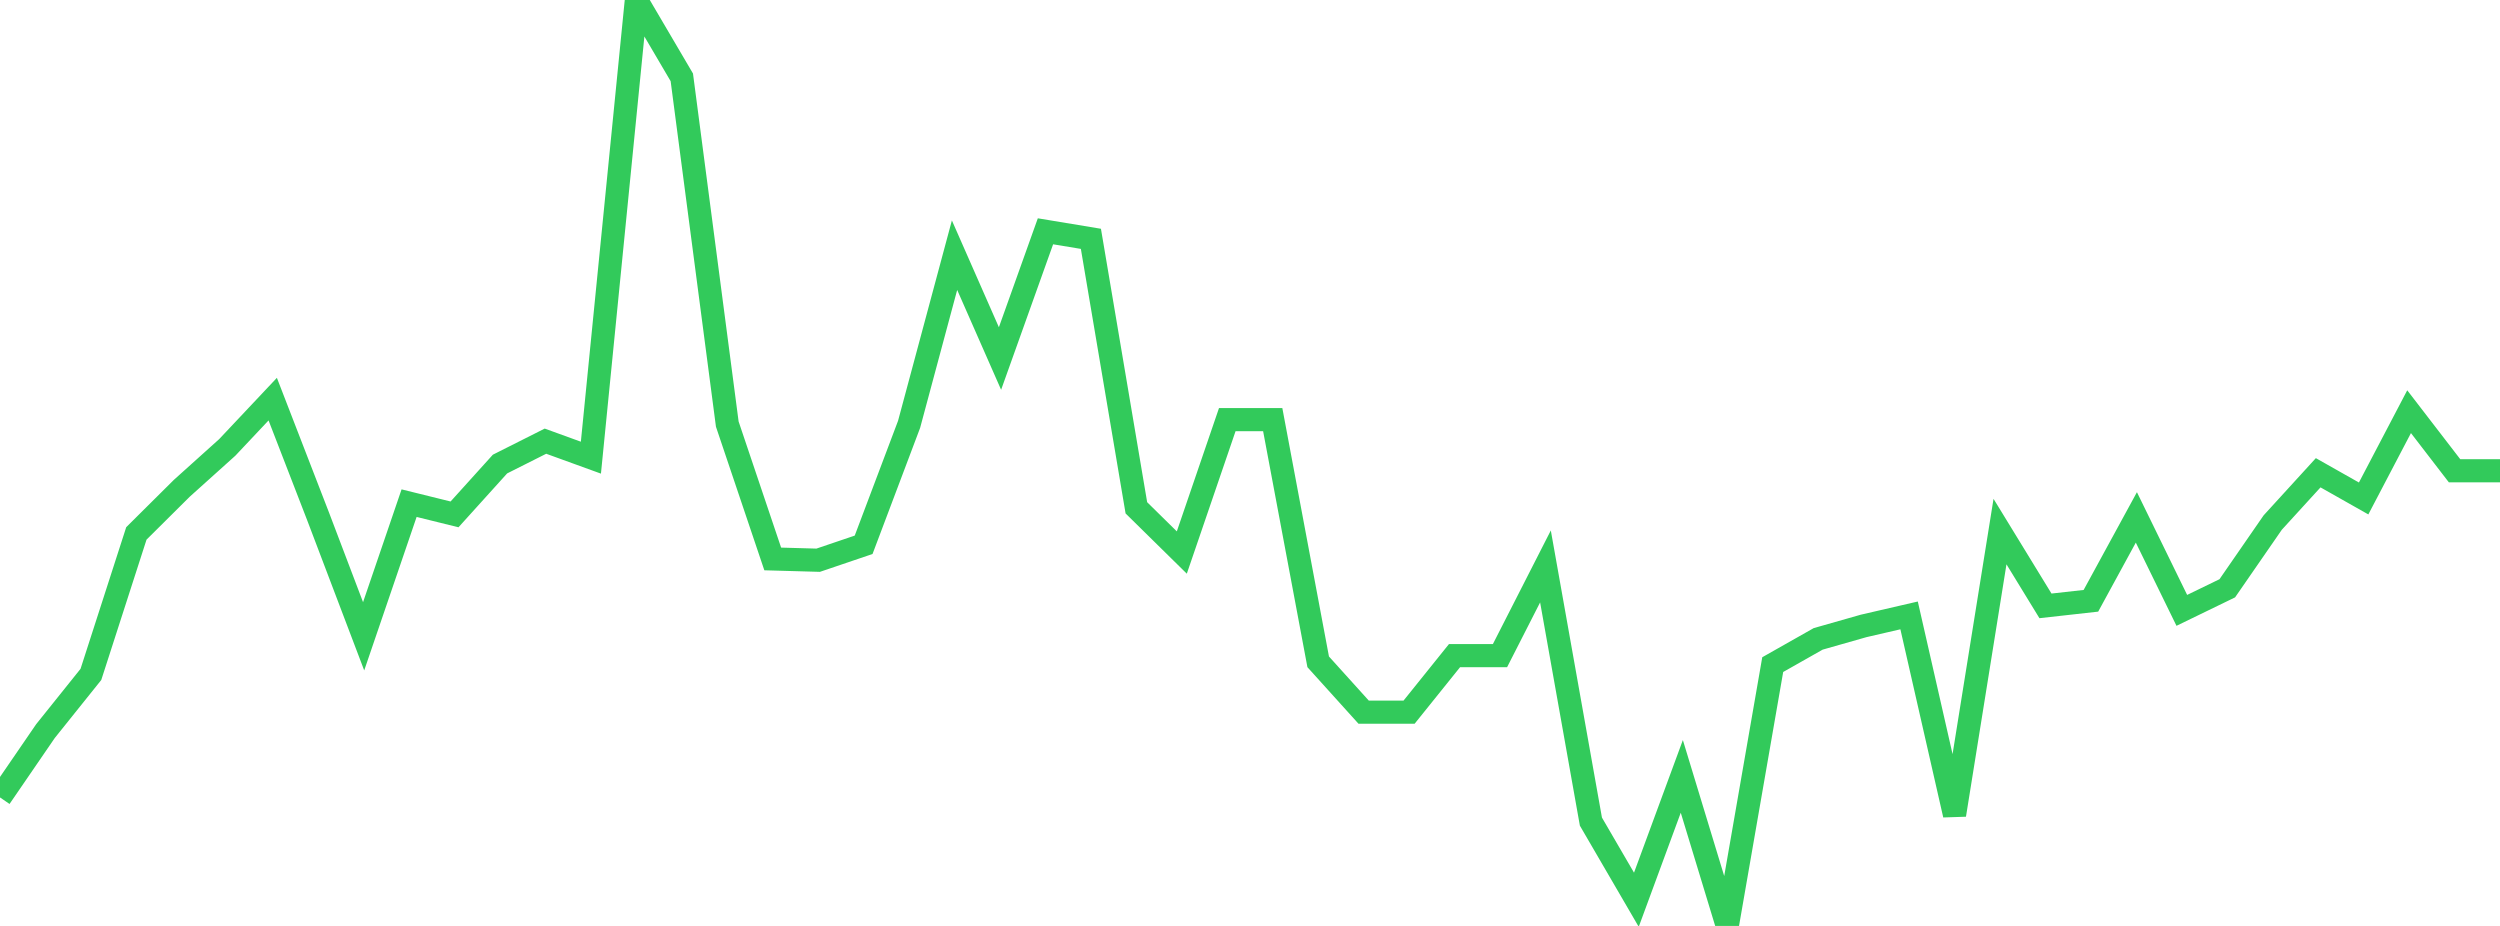 <?xml version="1.0" standalone="no"?>
<!DOCTYPE svg PUBLIC "-//W3C//DTD SVG 1.1//EN" "http://www.w3.org/Graphics/SVG/1.1/DTD/svg11.dtd">

<svg width="135" height="50" viewBox="0 0 135 50" preserveAspectRatio="none" 
  xmlns="http://www.w3.org/2000/svg"
  xmlns:xlink="http://www.w3.org/1999/xlink">


<polyline points="0.0, 43.061 2.455, 39.48 4.909, 36.418 7.364, 28.805 9.818, 26.367 12.273, 24.159 14.727, 21.553 17.182, 27.898 19.636, 34.36 22.091, 27.17 24.545, 27.777 27.0, 25.059 29.455, 23.823 31.909, 24.714 34.364, 0.0 36.818, 4.177 39.273, 22.902 41.727, 30.183 44.182, 30.252 46.636, 29.419 49.091, 22.913 51.545, 13.78 54.0, 19.36 56.455, 12.49 58.909, 12.897 61.364, 27.422 63.818, 29.837 66.273, 22.66 68.727, 22.66 71.182, 35.738 73.636, 38.456 76.091, 38.456 78.545, 35.403 81.0, 35.403 83.455, 30.587 85.909, 44.367 88.364, 48.586 90.818, 41.925 93.273, 50.0 95.727, 35.889 98.182, 34.499 100.636, 33.8 103.091, 33.232 105.545, 44.004 108.0, 28.705 110.455, 32.717 112.909, 32.443 115.364, 27.939 117.818, 32.96 120.273, 31.768 122.727, 28.218 125.182, 25.529 127.636, 26.917 130.091, 22.231 132.545, 25.42 135.0, 25.42" fill="none" stroke="#32ca5b" stroke-width="1.25"/>

</svg>